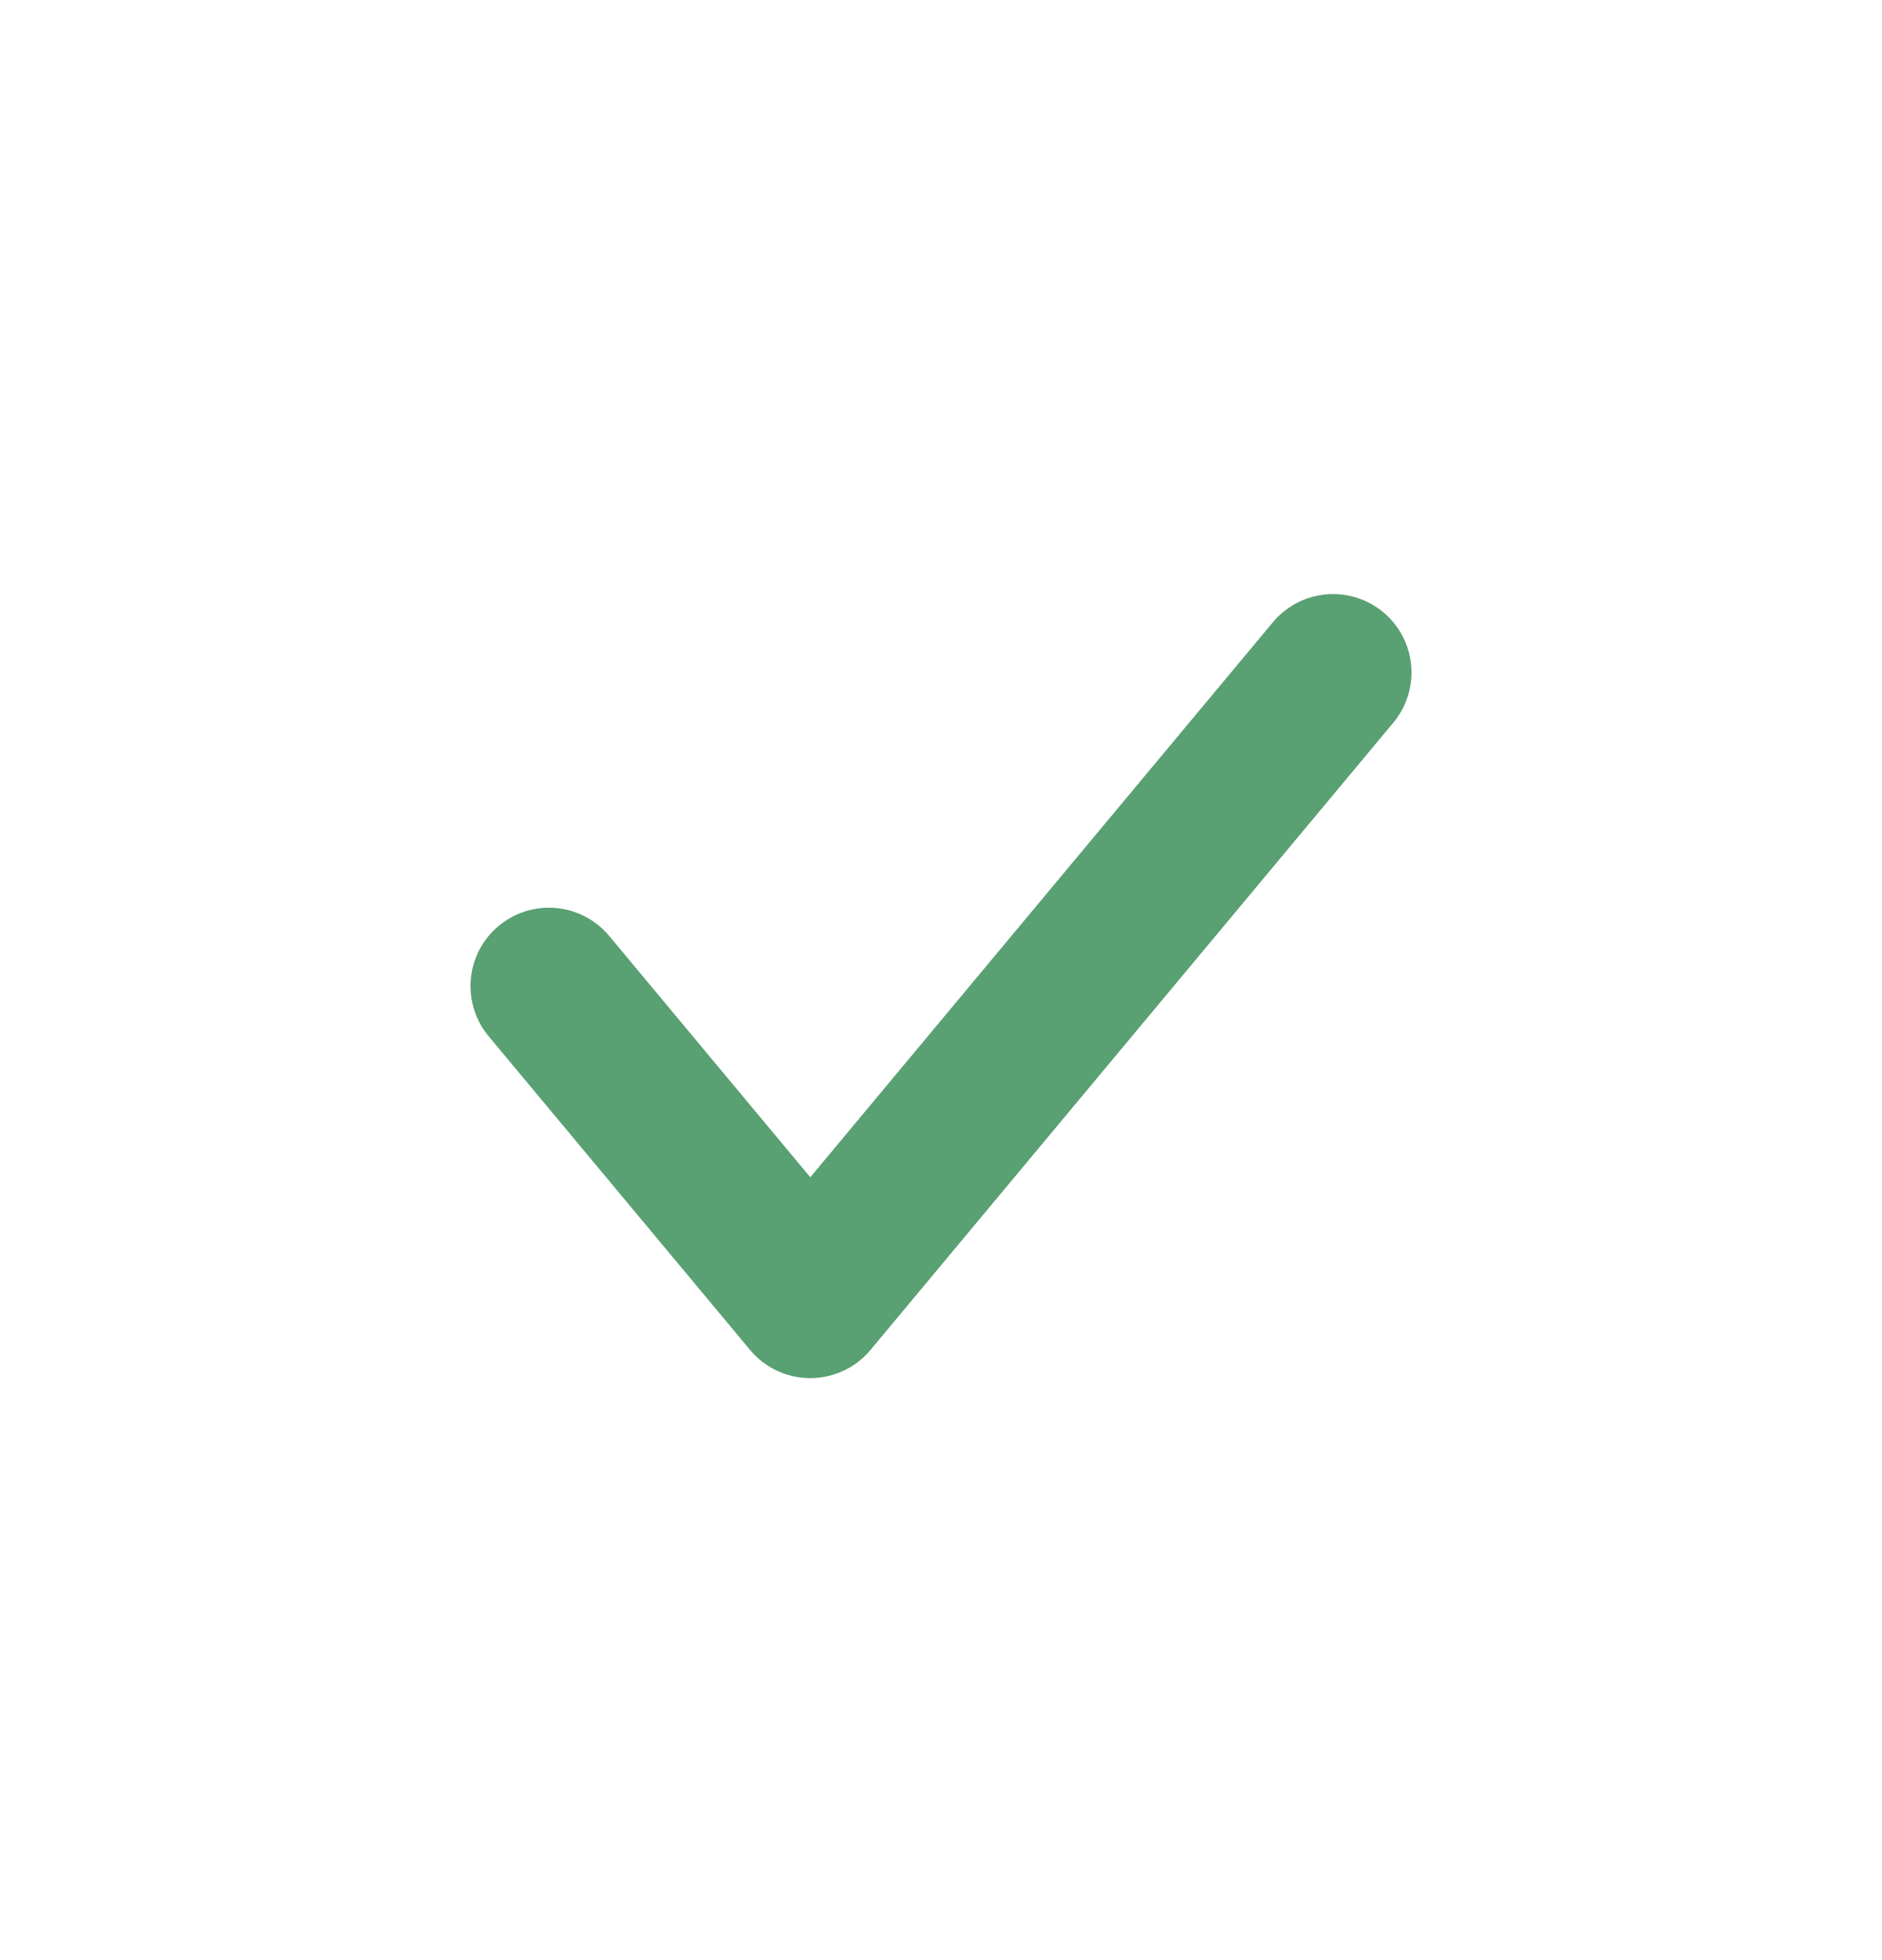 <svg width="24" height="25" viewBox="0 0 24 25" fill="none" xmlns="http://www.w3.org/2000/svg">
<path d="M17 8.577L10.333 16.577L7 12.577" stroke="#59A072" stroke-width="2" stroke-linecap="round" stroke-linejoin="round"/>
</svg>
